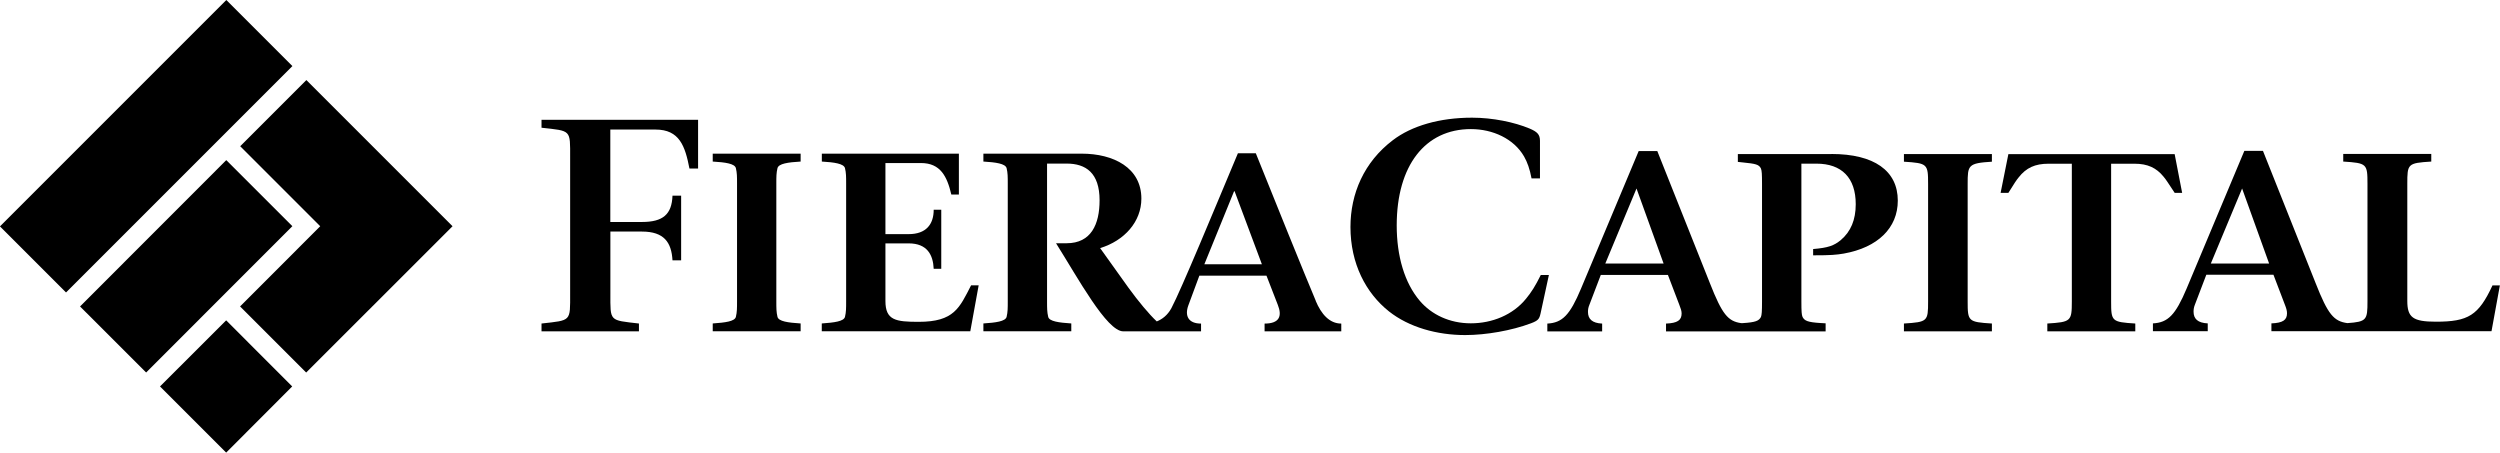 <?xml version="1.0" encoding="UTF-8"?>
<svg id="Layer_2" data-name="Layer 2" xmlns="http://www.w3.org/2000/svg" viewBox="0 0 370.3 67.04">
  <defs>
    <style>
      .cls-1 {
        fill: #000;
        stroke-width: 0px;
      }
    </style>
  </defs>
  <g id="Layer_1-2" data-name="Layer 1">
    <g>
      <path class="cls-1" d="M228.18,46.46c-.18.8-.36,1.03-1.42,1.43-2.85,1.07-6.63,1.74-9.74,1.74-4.18,0-8.32-1.16-11.29-3.51-3.42-2.72-5.7-7.07-5.7-12.5,0-4.93,2-9.61,6.27-12.85,2.8-2.14,6.94-3.34,11.74-3.34,3.07,0,6.27.67,8.5,1.6,1.16.49,1.56.89,1.56,1.83v5.56h-1.25c-.26-1.38-.62-2.4-1.11-3.25-1.51-2.62-4.63-4.05-7.87-4.05-6.76,0-10.99,5.38-10.99,14.27,0,4.54,1.15,8.5,3.42,11.17,1.74,2.04,4.41,3.33,7.56,3.33s6.23-1.24,8.18-3.65c.8-.98,1.34-1.82,2.18-3.51h1.2l-1.24,5.73Z"/>
      <path class="cls-1" d="M271.27,22.82h-13.86v1.16l.74.08c1.9.19,2.39.3,2.68.9.13.34.16.79.16,2.29v17.41c0,1.47-.04,1.99-.16,2.29-.29.57-.78.79-2.68.91h-.27c-1.93-.28-2.79-1.29-4.6-5.89l-7.8-19.59h-2.76l-8.54,20.37c-1.65,3.94-2.77,5.06-4.99,5.18v1.16h8.12v-1.16c-1.48-.07-2.1-.68-2.1-1.73,0-.34.04-.64.21-1.05l1.69-4.43h9.94l1.69,4.43c.21.53.34.9.34,1.28,0,1.01-.62,1.43-2.31,1.5v1.16h23.64v-1.2l-.74-.04c-1.94-.12-2.39-.34-2.68-.91-.13-.3-.17-.79-.17-2.29v-20.41h2.23c3.75,0,5.82,2.1,5.82,6.01,0,2.33-.74,4.05-2.19,5.29-1.03.86-1.9,1.16-4.12,1.35v.93c2.64,0,3.39-.07,4.54-.26,5.03-.9,8-3.79,8-7.84,0-4.43-3.51-6.91-9.83-6.91M237.78,39.03l4.62-11.11,4.01,11.11h-8.63Z"/>
      <path class="cls-1" d="M282.01,49.08v-1.16c3.51-.22,3.58-.33,3.58-3.26v-17.41c0-2.96-.08-3.08-3.58-3.3v-1.13h13.03v1.13c-3.55.22-3.59.52-3.59,3.3v17.41c0,2.93.08,3.04,3.59,3.26v1.16h-13.03Z"/>
      <path class="cls-1" d="M322.11,28.56c-1.07-1.61-1.24-1.91-1.65-2.4-1.07-1.31-2.36-1.91-4.29-1.91h-3.47v20.41c0,2.93.08,3.04,3.58,3.26v1.16h-13.03v-1.16c3.5-.22,3.63-.34,3.63-3.26v-20.41h-3.46c-1.99,0-3.3.6-4.42,2.03-.37.45-.58.79-1.52,2.29h-1.15l1.15-5.74h24.63l1.11,5.74h-1.11Z"/>
      <path class="cls-1" d="M369.18,42.29c-2.06,4.43-3.58,5.36-8.37,5.36-3.42,0-4.24-.64-4.24-3.08v-17.34c0-2.96.04-3.08,3.55-3.3v-1.13h-13.04v1.13c3.51.22,3.59.34,3.59,3.3v17.41c0,2.73-.11,3.02-2.98,3.22-2-.28-2.86-1.24-4.7-5.92l-7.8-19.59h-2.76l-8.54,20.37c-1.66,3.94-2.77,5.06-5,5.18v1.16h8.12v-1.16c-1.48-.07-2.1-.68-2.1-1.73,0-.34.04-.64.2-1.05l1.69-4.43h9.94l1.69,4.43c.21.53.32.9.32,1.28,0,1.01-.62,1.43-2.31,1.5v1.16h32.6l1.24-6.79h-1.12ZM327.47,39.03l4.63-11.11,4,11.11h-8.63Z"/>
      <path class="cls-1" d="M90.41,32.88h4.68c3.1,0,4.42-1.12,4.52-3.9h1.28v9.58h-1.28c-.15-2.64-1.23-4.26-4.52-4.26h-4.68v9.18c0,4.16-.2,3.93,4.23,4.44v1.16h-14.43v-1.16c4.44-.5,4.24-.27,4.24-4.44v-20.14c0-4.15.2-3.93-4.24-4.42v-1.17h23.19v7.21h-1.28c-.64-3.31-1.47-5.77-5.02-5.77h-6.7v13.69Z"/>
      <path class="cls-1" d="M114.99,44.64c0,1.01,0,1.58.17,2.29.17.68,1.57.86,3.43.98v1.16h-13.02v-1.16c1.85-.13,3.26-.3,3.43-.98.17-.71.17-1.28.17-2.29v-17.45c0-1.02,0-1.57-.17-2.28-.16-.68-1.57-.87-3.43-.98v-1.17h13.02v1.17c-1.86.11-3.26.3-3.43.98-.17.71-.17,1.27-.17,2.28v17.45Z"/>
      <path class="cls-1" d="M121.73,47.91c1.82-.13,3.26-.3,3.43-.98.17-.71.17-1.28.17-2.29v-17.45c0-1.02,0-1.58-.17-2.28-.17-.68-1.61-.87-3.43-.98v-1.17h20.3v6.05h-1.12c-.63-2.68-1.61-4.66-4.5-4.66h-5.26v10.53h3.44c2.6,0,3.71-1.47,3.71-3.61h1.12v8.75h-1.12c-.09-2.06-.95-3.77-3.71-3.77h-3.44v8.54c0,2.86,1.53,3.08,4.93,3.08,5.25,0,6.04-2.07,7.76-5.41h1.12l-1.24,6.81h-22v-1.16Z"/>
      <path class="cls-1" d="M194.89,44.55c-1.51-3.56-6.43-15.74-8.88-21.85h-2.65c-3.42,8.15-8.39,20.19-9.86,22.96-.57,1.04-1.36,1.63-2.16,1.95-1.17-1.1-2.73-2.98-4.17-4.96l-4.22-5.9c3.6-1.1,6.11-3.91,6.11-7.33,0-4.58-4.13-6.66-8.85-6.66h-14.55v1.17c1.82.11,3.26.3,3.44.98.17.71.17,1.27.17,2.28v17.45c0,1.01,0,1.58-.17,2.29-.17.68-1.62.86-3.44.98v1.16h13.02v-1.16c-1.81-.12-3.27-.3-3.42-.98-.17-.71-.17-1.28-.17-2.29v-20.41h2.9c2.85,0,4.88,1.38,4.88,5.44,0,3.55-1.25,6.36-4.88,6.36h-1.57c3.27,5.2,7.52,13.05,9.96,13.05h11.52v-1.15c-1.88,0-2.45-1.14-1.88-2.7l1.63-4.4h9.94l1.68,4.33c.65,1.63.28,2.77-1.96,2.77v1.15h11.36v-1.15c-1.75,0-2.97-1.41-3.79-3.37M178.39,39.14l4.4-10.81h.08l4.04,10.81h-8.51Z"/>
      <polygon class="cls-1" points="35.56 45.39 45.35 55.18 67.03 33.51 45.38 11.86 35.58 21.66 47.43 33.51 35.56 45.39"/>
      <rect class="cls-1" x="-2.05" y="14.74" width="47.42" height="13.84" transform="translate(-8.98 21.66) rotate(-45)"/>
      <rect class="cls-1" x="12.26" y="32.53" width="30.64" height="13.84" transform="translate(-19.82 31.07) rotate(-45.02)"/>
      <polygon class="cls-1" points="23.7 57.24 33.5 67.04 43.28 57.24 33.5 47.45 23.7 57.24"/>
    </g>
  </g>
</svg>